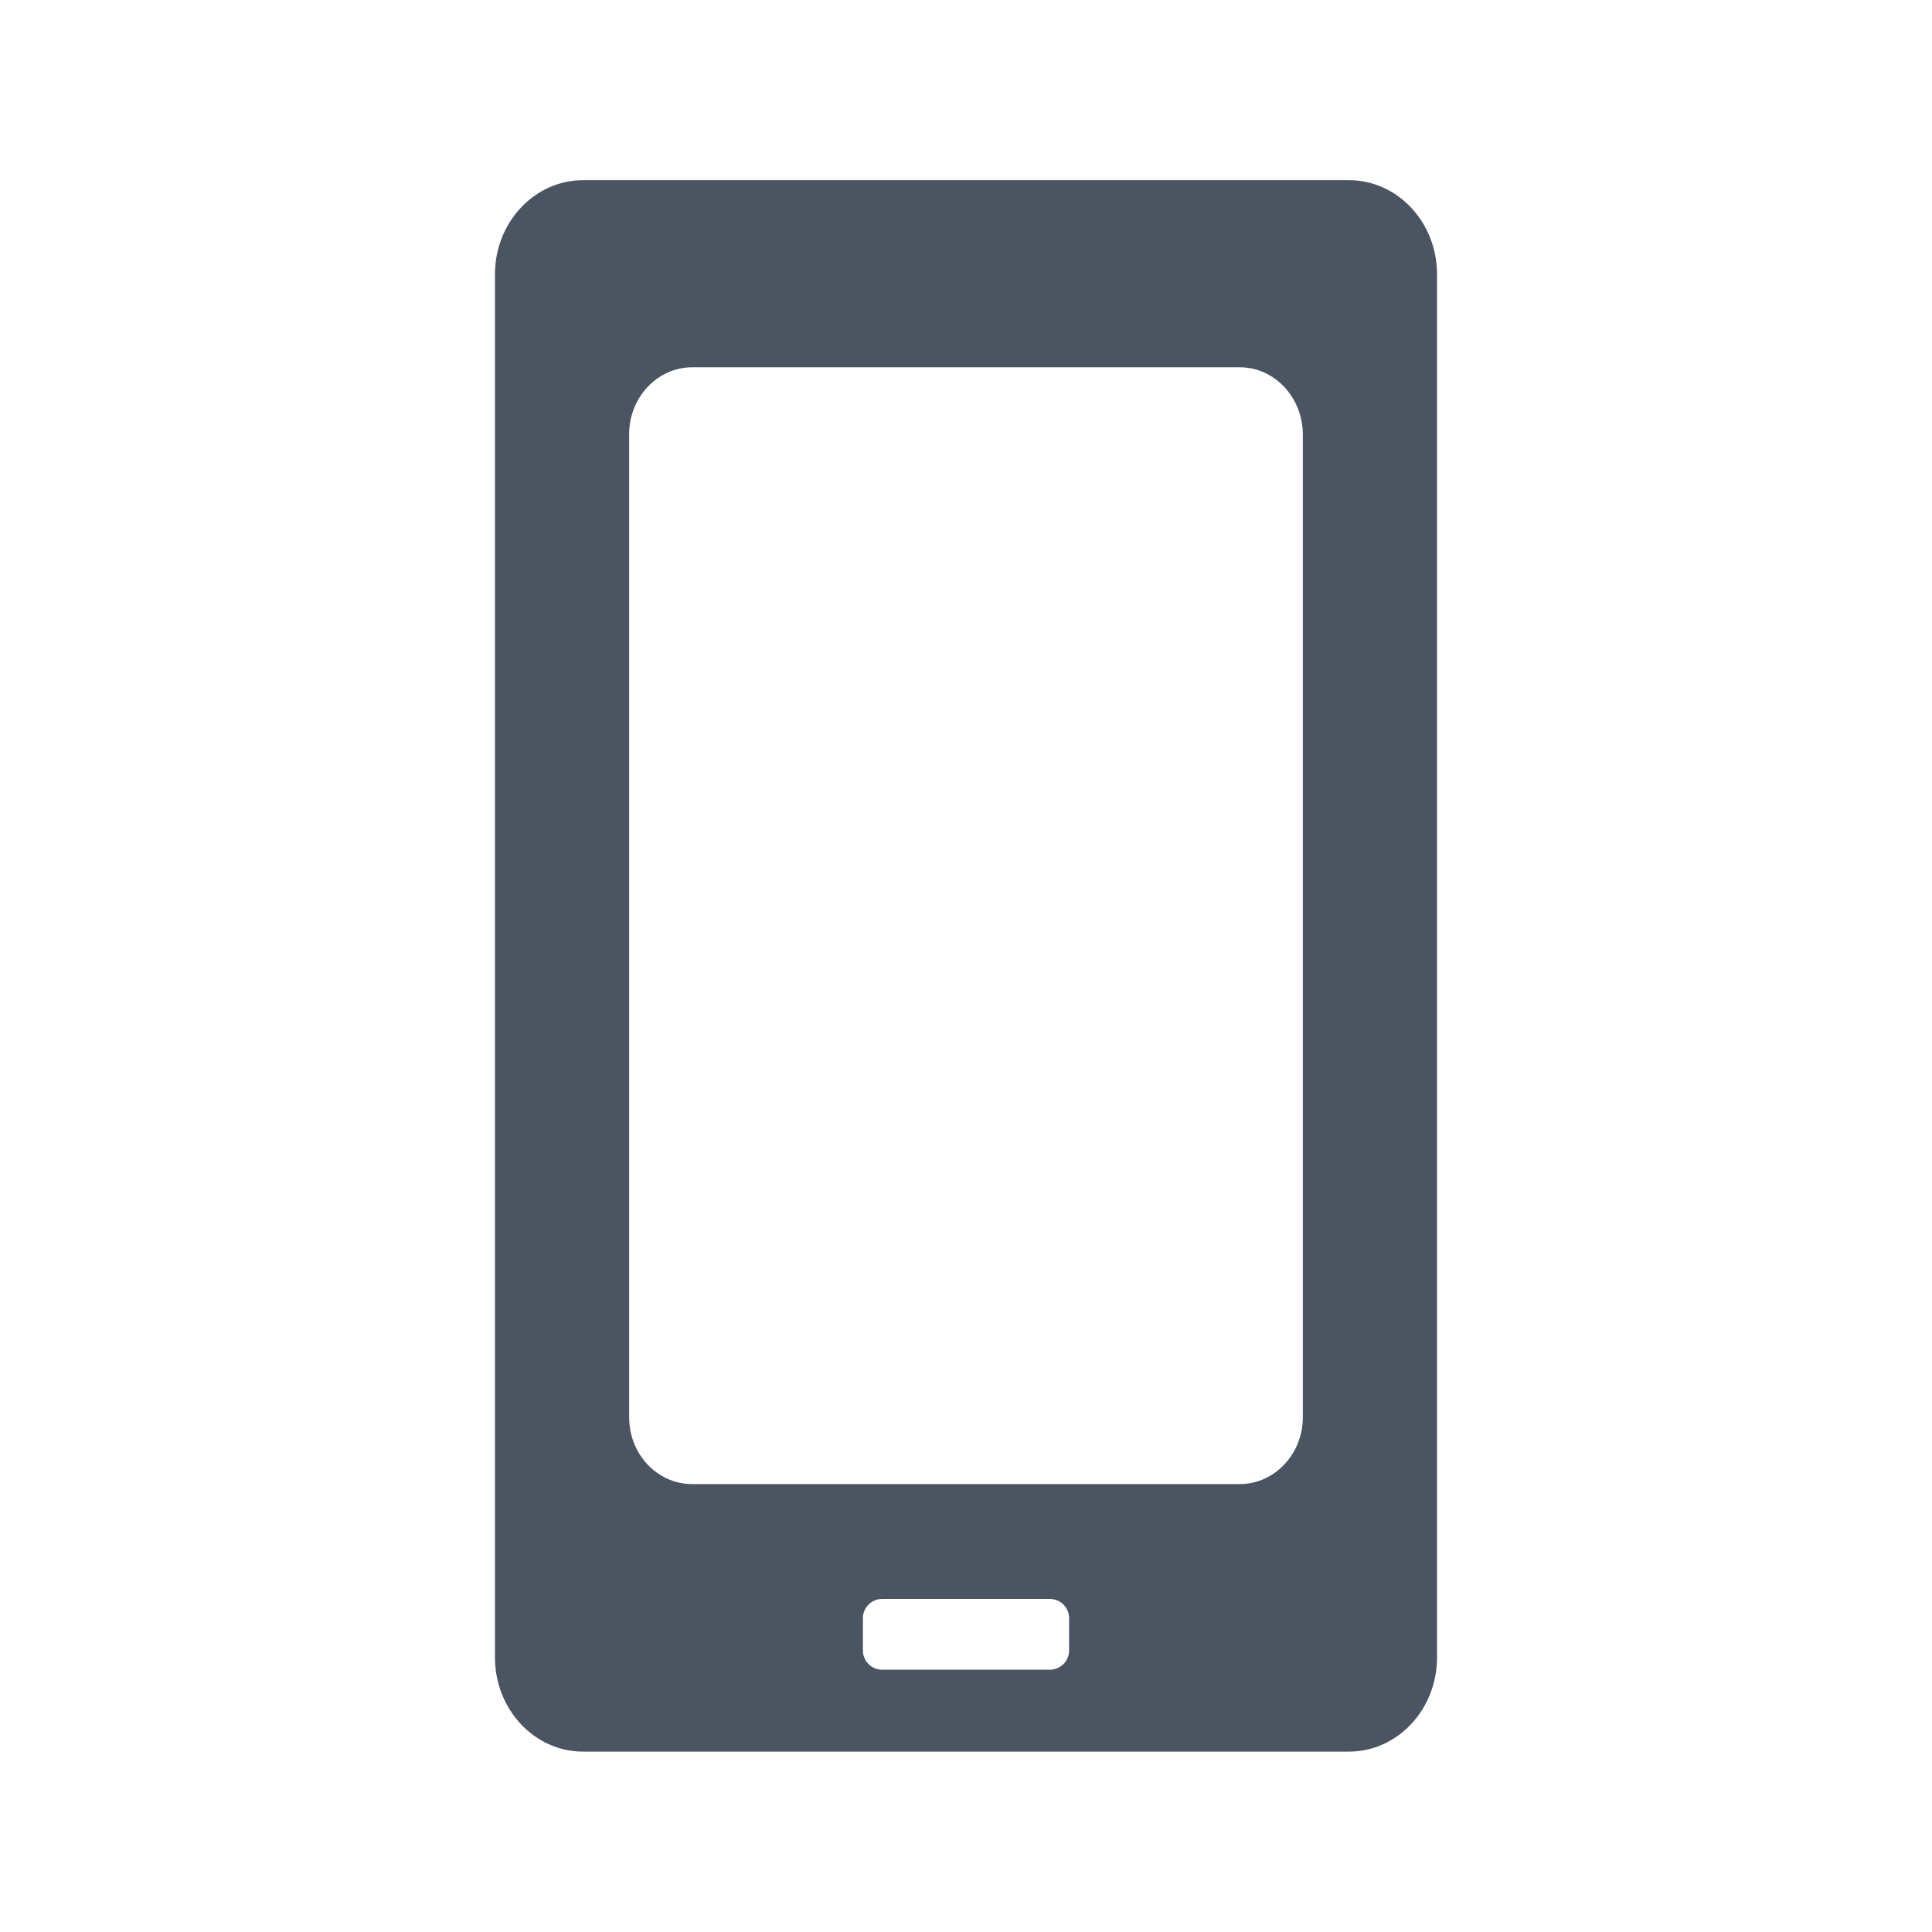 <?xml version="1.0" encoding="utf-8"?>
<!-- Generator: Adobe Illustrator 26.1.0, SVG Export Plug-In . SVG Version: 6.00 Build 0)  -->
<svg version="1.1" id="Layer_1" xmlns="http://www.w3.org/2000/svg" xmlns:xlink="http://www.w3.org/1999/xlink" x="0px" y="0px"
	 viewBox="0 0 92 92" style="enable-background:new 0 0 92 92;" xml:space="preserve">
<style type="text/css">
	.st0{fill:#4B5562;}
</style>
<g>
	<path class="st0" d="M-49.73,225.68l40.03-30.56l0.72-0.54c-0.79-2.44-3.08-4.22-5.78-4.22h-69.93c-2.7,0-4.99,1.76-5.77,4.2
		l0.71,0.55L-49.73,225.68z"/>
	<path class="st0" d="M-49.73,230.72l-41.03-31.33v43.95c0,3.34,2.72,6.06,6.07,6.06h69.93c3.35,0,6.07-2.72,6.07-6.06v-43.95
		L-49.73,230.72z"/>
</g>
<path class="st0" d="M68.43,13.06v65.87c0,2.47-1.88,4.48-4.19,4.48H27.76c-2.31,0-4.19-2.01-4.19-4.48V13.06
	c0-2.47,1.88-4.48,4.19-4.48h36.49C66.56,8.59,68.43,10.59,68.43,13.06z M59.04,17.49H32.96c-1.65,0-3,1.43-3,3.18v46.82
	c0,1.76,1.34,3.18,3,3.18h26.08c1.65,0,3-1.43,3-3.18V20.68C62.03,18.92,60.69,17.49,59.04,17.49z M42.01,79.51h7.98
	c0.51,0,0.92-0.41,0.92-0.92v-1.53c0-0.51-0.41-0.92-0.92-0.92h-7.98c-0.51,0-0.92,0.41-0.92,0.92v1.53
	C41.09,79.1,41.5,79.51,42.01,79.51z"/>
<g>
	<path class="st0" d="M-125.13,62.29c-0.38-0.06-0.76,0.11-0.96,0.45l-1.64,2.84c-0.15,0.26-0.17,0.59-0.03,0.86
		c0.13,0.28,0.39,0.47,0.69,0.51c13.15,2,20.02,7.17,20.02,11.25c0,5.69-12.58,12.02-30.64,12.02s-30.64-6.34-30.64-12.02
		c0-4.08,6.88-9.25,20.02-11.25c0.3-0.05,0.56-0.24,0.69-0.51c0.13-0.28,0.12-0.6-0.03-0.86l-1.64-2.84
		c-0.19-0.34-0.57-0.51-0.96-0.45c-13.98,2.41-23.02,8.66-23.02,15.92c0,9.51,15.63,16.96,35.57,16.96s35.57-7.45,35.57-16.96
		C-102.11,70.95-111.14,64.7-125.13,62.29z"/>
	<path class="st0" d="M-119.09,23.85c-3.88-6.72-10.83-10.74-18.6-10.74c-7.7,0-14.75,4.07-18.6,10.74
		c-3.88,6.72-3.88,14.75,0,21.47l9.7,16.8l1.18,2.04l7.72,13.37l7.72-13.37l1.18-2.04l9.7-16.8
		C-115.2,38.6-115.2,30.57-119.09,23.85z M-129.09,39.55L-129.09,39.55c-3.82,6.62-13.37,6.62-17.19,0h0
		c-1.79-3.11-1.79-6.82,0-9.93c1.78-3.08,5.04-4.96,8.6-4.96c3.59,0,6.8,1.86,8.6,4.96C-127.29,32.73-127.29,36.44-129.09,39.55z"/>
</g>
</svg>

